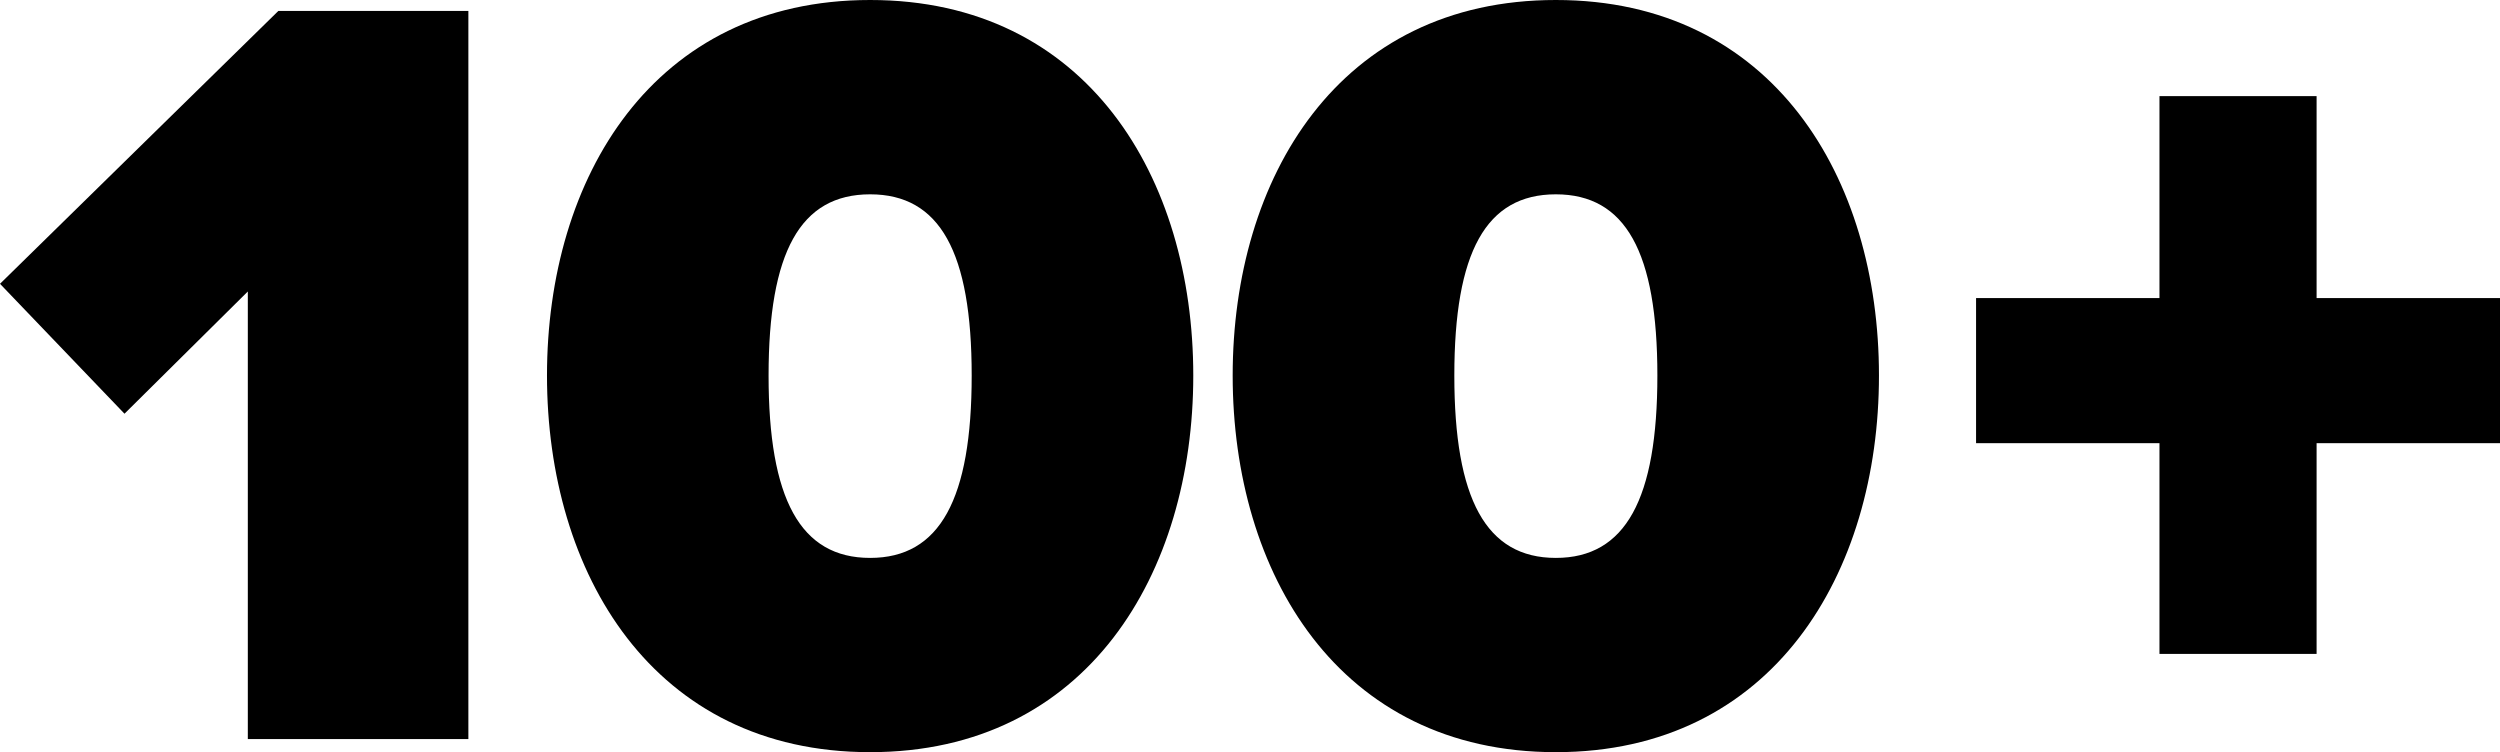 <?xml version="1.0" encoding="UTF-8"?>
<svg id="uuid-63363b91-2d69-478b-9592-c2b19fd2c959" data-name="Vrstva 1" xmlns="http://www.w3.org/2000/svg" viewBox="0 0 40.988 12.332">
  <defs>
    <style>
      .uuid-c61624c5-9366-45c1-8357-16963579714c {
        fill: #000;
        stroke-width: 0px;
      }
    </style>
  </defs>
  <path class="uuid-c61624c5-9366-45c1-8357-16963579714c" d="M4.063,4.779l-2.022,2.004L0,4.653,4.564.179h3.115v11.938h-3.616v-7.338Z"/>
  <path class="uuid-c61624c5-9366-45c1-8357-16963579714c" d="M14.266,0c3.562,0,5.298,2.917,5.298,6.157,0,3.24-1.736,6.175-5.298,6.175s-5.298-2.936-5.298-6.175c0-3.239,1.736-6.157,5.298-6.157ZM14.266,3.186c-1.146,0-1.665.948-1.665,2.971,0,2.023.519,2.99,1.665,2.99s1.665-.967,1.665-2.99c0-2.022-.519-2.971-1.665-2.971Z"/>
  <path class="uuid-c61624c5-9366-45c1-8357-16963579714c" d="M25.508,0c3.562,0,5.298,2.917,5.298,6.157,0,3.24-1.736,6.175-5.298,6.175s-5.298-2.936-5.298-6.175c0-3.239,1.736-6.157,5.298-6.157ZM25.508,3.186c-1.146,0-1.664.948-1.664,2.971,0,2.023.519,2.99,1.664,2.99s1.665-.967,1.665-2.99c0-2.022-.52-2.971-1.665-2.971Z"/>
  <g>
    <polygon class="uuid-c61624c5-9366-45c1-8357-16963579714c" points="35.531 10.596 35.531 7.141 32.524 7.141 32.524 5.012 35.531 5.012 35.531 1.701 37.857 1.701 37.857 5.012 40.864 5.012 40.864 7.141 37.857 7.141 37.857 10.596 35.531 10.596"/>
    <path class="uuid-c61624c5-9366-45c1-8357-16963579714c" d="M37.731,1.826v3.311h3.007v1.879h-3.007v3.455h-2.076v-3.455h-3.007v-1.879h3.007V1.826h2.076M37.981,1.576h-2.576v3.311h-3.007v2.379h3.007v3.455h2.576v-3.455h3.007v-2.379h-3.007V1.576h0Z"/>
  </g>
</svg>